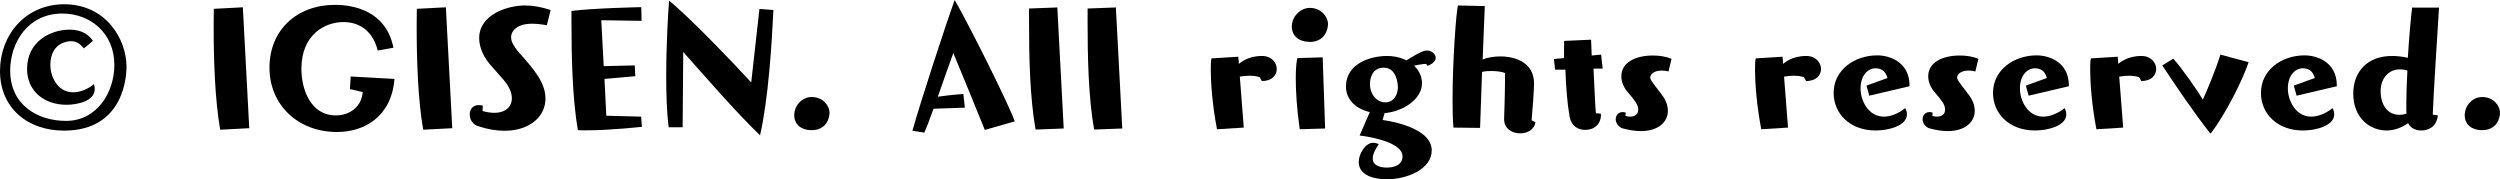 <?xml version="1.0" encoding="UTF-8"?><svg id="_レイヤー_2" xmlns="http://www.w3.org/2000/svg" viewBox="0 0 164.4 11.79"><defs><style>.cls-1{fill:#000;stroke-width:0px;}</style></defs><g id="_レイヤー_1-2"><path class="cls-1" d="M0,4.67C0,2.27,1.7.28,4.22.28c2.75,0,4.1,2.3,4.1,4.11,0,.43-.07,4.2-4.11,4.2-2.41,0-4.21-1.5-4.21-3.92ZM7.52,4.27c0-2.12-1.61-3.38-3.42-3.38C1.81.89.67,2.83.67,4.64c0,2.31,1.86,3.31,3.67,3.31,2.06,0,3.18-1.9,3.18-3.68ZM5.52,3.19c-.28-.34-.5-.48-.85-.48-.07,0-1.36,0-1.36,1.58,0,.64.41,1.78,1.5,1.78.49,0,1.01-.23,1.37-.54.02.11.05.22.05.32,0,.8-1.14,1.04-1.86,1.04-1.42,0-2.59-.86-2.59-2.36,0-1.82,1.57-2.58,2.79-2.58.91,0,1.33.42,1.54.74l-.59.49Z"/><path class="cls-1" d="M14.48,8.53c-.35-1.99-.43-4.64-.43-6.79,0-.41.01-.8.01-1.16l1.91-.1.42,7.95-1.91.1Z"/><path class="cls-1" d="M24.84,3.32c-.41-1.61-1.58-1.87-2.25-1.87-1.18,0-2.77.78-2.77,3.08,0,1.26.55,3.06,2.27,3.06.85,0,1.69-.52,1.76-1.54-.12-.01-.66-.17-.84-.18l.05-.84,2.88.16c-.19,2.48-1.98,3.49-3.78,3.49-2.59,0-4.44-1.8-4.44-4.23S19.47.32,22.04.32c1.13,0,3.35.35,3.83,2.82l-1.03.18Z"/><path class="cls-1" d="M27.83,8.53c-.35-1.99-.43-4.64-.43-6.79,0-.41.01-.8.01-1.16l1.91-.1.42,7.95-1.91.1Z"/><path class="cls-1" d="M31.73,7.3c.29.08.54.12.77.12.74,0,1.16-.4,1.16-.96,0-.37-.18-.8-.58-1.25-.26-.3-.53-.61-.68-.77-.59-.62-.89-1.31-.89-1.93,0-1.56,1.87-2.15,3.01-2.15.53,0,1.1.1,1.69.3l-.25,1c-.38-.07-.71-.1-.98-.1-.96,0-1.37.46-1.37.89,0,.3.19.61.46.94,1.04,1.16,1.8,2.04,1.8,3.09,0,1.22-1.08,2.12-2.7,2.12-.53,0-1.13-.1-1.75-.31-.5-.18-.53-.65-.53-.77,0-.36.23-.61.6-.61.08,0,.17.01.26.04l-.02.35Z"/><path class="cls-1" d="M42.21,8.34s-2.05.23-3.65.23c-.19,0-.38,0-.56-.01-.36-2.1-.42-4.86-.42-7.06v-.78c1.46-.19,4.59-.25,4.59-.25l.02.9-2.65-.04.16,3.02,2.04-.05.04.71-2.03.18.12,2.42,2.29.06.05.67Z"/><path class="cls-1" d="M49.95.59l.91.07c-.11,2.3-.34,5.9-.88,8.24-1.64-1.58-3.65-3.92-5.05-5.48l-.04,4.95h-.92c-.12-.96-.16-2.15-.16-3.33,0-2.24.14-4.45.19-4.99,1.18.92,4.22,4.08,5.4,5.37l.54-4.83Z"/><path class="cls-1" d="M53.36,8.56c-.66,0-1.13-.37-1.13-.98,0-.65.52-1.2,1.14-1.2.78,0,1.18.6,1.18,1.03,0,.34-.19,1.15-1.19,1.15Z"/><path class="cls-1" d="M64.76,8.54c-.38-.94-1.74-4.28-2.07-5.05-.12.3-.56,1.58-1.02,2.87.89-.13,1.68-.18,1.68-.18l.1.9-2.06.07c-.25.7-.48,1.3-.61,1.57l-.78-.12c.52-1.86,2.15-6.86,2.78-8.6.85,1.46,3.53,6.78,3.95,7.98l-1.96.56Z"/><path class="cls-1" d="M68.1,8.52c-.38-2.13-.43-4.83-.43-7.05v-.91l1.86-.07.42,7.96-1.85.07Z"/><path class="cls-1" d="M71.95,8.52c-.38-2.13-.43-4.83-.43-7.05v-.91l1.86-.07.42,7.96-1.85.07Z"/><path class="cls-1" d="M80.03,8.5c-.31-1.62-.41-3.07-.41-3.92,0-.37.01-.64.05-.74l1.76-.11.04.47c.1-.08.58-.52,1.52-.52.62,0,.97.43.97.86,0,.4-.31.79-.98.79l-.14-.25c-.19-.07-.42-.1-.65-.1-.29,0-.55.04-.66.06l.26,3.35-1.76.11Z"/><path class="cls-1" d="M86.1,2.75c-.67,0-1.15-.38-1.15-1.01s.54-1.22,1.19-1.22c.73,0,1.19.58,1.19,1.06,0,.28-.16,1.18-1.22,1.18ZM85.47,8.49c-.19-1.3-.26-2.48-.26-3.33,0-.7.05-1.19.11-1.34l1.66-.05.16,4.68-1.66.05Z"/><path class="cls-1" d="M90.91,7.89s3.24.38,3.24,2c0,1.24-1.63,1.9-2.95,1.9-.36,0-1.85-.05-1.85-1.14,0-.5.41-1.26.95-1.26.13,0,.25.04.37.08-.2.31-.4.65-.4.95,0,.54.64.6.94.6.35,0,1.02-.11,1.02-.74,0-1.06-2.82-1.37-2.82-1.37l.67-1.54c-.89-.2-1.57-.8-1.57-1.68,0-1.48,1.56-2.01,2.7-2.01.31,0,.77.04,1.28.29.98-.62,1.22-.65,1.34-.65.32,0,.58.23.58.48,0,.19-.16.4-.55.53l-.07-.13c-.28.01-.6.07-.8.12.34.32.52.73.52,1.15,0,1.03-1.19,1.85-2.46,1.97l-.13.46ZM91.92,5.69c0-.22-.1-1.24-.92-1.24s-.91.79-.91,1.08c0,.73.5,1.2,1,1.2.6,0,.84-.54.84-1.04Z"/><path class="cls-1" d="M100.97,8.01c-.05.5-.52.76-1,.76-.53,0-1.06-.3-1.06-.94h0c.01-.34.06-1.76.06-2.65v-.38c-.19-.08-.55-.13-.89-.13-.23,0-.44.01-.62.06l-.13,3.68-1.75-.02c-.05-.52-.06-1.16-.06-1.87,0-2.57.25-5.89.36-6.16l1.76.04-.14,3.51c.3-.12.71-.2,1.15-.2,1.06,0,2.23.44,2.23,1.78,0,.36-.11,1.94-.16,2.42l.24.12Z"/><path class="cls-1" d="M105.28,7.56c0,.46-.29.98-1.06.98-.5,0-.9-.31-1-.85-.16-.9-.24-2-.28-3.11h-.68s-.07-.7-.07-.7l.66-.06c0-.38,0-.76.01-1.13l1.77-.08.04,1.04.62-.06.1.92h-.6c.06,1.35.13,2.82.16,2.94l.32.02v.07Z"/><path class="cls-1" d="M106.88,7.62c.12.04.23.05.32.05.36,0,.53-.2.53-.47,0-.32-.24-.61-.62-1.06-.34-.36-.49-.76-.49-1.13,0-.89.91-1.36,2.08-1.36.41,0,.84.06,1.22.22l-.2.83c-.08-.02-.25-.06-.44-.06-.58,0-.76.3-.76.44,0,.16.11.3.74,1.12.29.37.42.74.42,1.09,0,.74-.64,1.33-1.77,1.33-.37,0-.78-.06-1.25-.19,0,0-.34-.14-.4-.48,0-.04-.01-.06-.01-.1,0-.28.19-.48.46-.48.06,0,.13.01.2.04l-.02.2Z"/><path class="cls-1" d="M115.82,8.5c-.31-1.62-.41-3.07-.41-3.92,0-.37.01-.64.05-.74l1.76-.11.04.47c.1-.08.58-.52,1.52-.52.62,0,.97.43.97.86,0,.4-.31.79-.98.79l-.14-.25c-.19-.07-.42-.1-.65-.1-.29,0-.55.04-.66.06l.26,3.35-1.76.11Z"/><path class="cls-1" d="M122.92,6.28l-.18-.65,1.38-.5c-.12-.46-.4-.64-.8-.64-.47.01-.97.44-.97,1.33,0,.78.5,1.85,1.54,1.85.49,0,1.01-.25,1.4-.56.07.13.11.28.11.41,0,.74-1.18,1.06-2.06,1.06-1.7,0-2.76-1.12-2.76-2.47,0-1.51,1.37-2.47,2.87-2.47.79,0,2.12.42,2.12,1.99v.04l-2.64.62Z"/><path class="cls-1" d="M127.06,7.62c.12.04.23.05.32.05.36,0,.53-.2.53-.47,0-.32-.24-.61-.62-1.06-.34-.36-.49-.76-.49-1.13,0-.89.91-1.36,2.08-1.36.41,0,.84.06,1.22.22l-.2.83c-.08-.02-.25-.06-.44-.06-.58,0-.76.3-.76.44,0,.16.11.3.74,1.12.29.37.42.74.42,1.09,0,.74-.64,1.33-1.77,1.33-.37,0-.78-.06-1.25-.19,0,0-.34-.14-.4-.48,0-.04-.01-.06-.01-.1,0-.28.19-.48.46-.48.06,0,.13.01.2.04l-.02.2Z"/><path class="cls-1" d="M133.4,6.28l-.18-.65,1.38-.5c-.12-.46-.4-.64-.8-.64-.47.01-.97.44-.97,1.33,0,.78.5,1.85,1.54,1.85.49,0,1.01-.25,1.4-.56.07.13.11.28.11.41,0,.74-1.18,1.06-2.06,1.06-1.7,0-2.76-1.12-2.76-2.47,0-1.51,1.37-2.47,2.87-2.47.79,0,2.12.42,2.12,1.99v.04l-2.64.62Z"/><path class="cls-1" d="M137.86,8.5c-.31-1.62-.41-3.07-.41-3.92,0-.37.01-.64.05-.74l1.76-.11.04.47c.1-.08.58-.52,1.52-.52.62,0,.97.43.97.86,0,.4-.31.79-.98.79l-.14-.25c-.19-.07-.42-.1-.65-.1-.29,0-.55.04-.66.06l.26,3.35-1.76.11Z"/><path class="cls-1" d="M147.87,4.09c-.37,1.12-1.55,3.5-2.51,4.7-1.13-1.44-2.18-3-3.17-4.49l.73-.44c.6.67,1.67,2.22,1.94,2.69.23-.49.91-2.11,1.15-2.96l1.85.5Z"/><path class="cls-1" d="M151.02,6.28l-.18-.65,1.38-.5c-.12-.46-.4-.64-.8-.64-.47.01-.97.44-.97,1.33,0,.78.5,1.85,1.54,1.85.49,0,1.01-.25,1.4-.56.07.13.11.28.11.41,0,.74-1.18,1.06-2.06,1.06-1.7,0-2.76-1.12-2.76-2.47,0-1.51,1.37-2.47,2.87-2.47.79,0,2.12.42,2.12,1.99v.04l-2.64.62Z"/><path class="cls-1" d="M160.31,7.57s0,.73-.7.95c-.13.05-.28.06-.4.06-.38,0-.71-.18-.85-.48-.46.32-.95.48-1.42.48-1.12,0-2.19-.85-2.19-2.42,0-1.44.92-2.48,2.55-2.48.32,0,.67.04,1.04.12.08-1.28.17-2.36.28-3.3h1.77c-.07,1.06-.41,6.49-.41,7v.04l.31.04ZM158.24,6.88c0-.62.02-1.4.07-2.24-.17-.06-.34-.08-.49-.08-.74,0-1.27.59-1.27,1.43,0,.96.5,1.56,1.22,1.56.16,0,.31-.02.48-.08-.01-.17-.01-.36-.01-.58Z"/><path class="cls-1" d="M163.21,8.56c-.66,0-1.13-.37-1.13-.98,0-.65.52-1.2,1.14-1.2.78,0,1.18.6,1.18,1.03,0,.34-.19,1.15-1.19,1.15Z"/></g></svg>